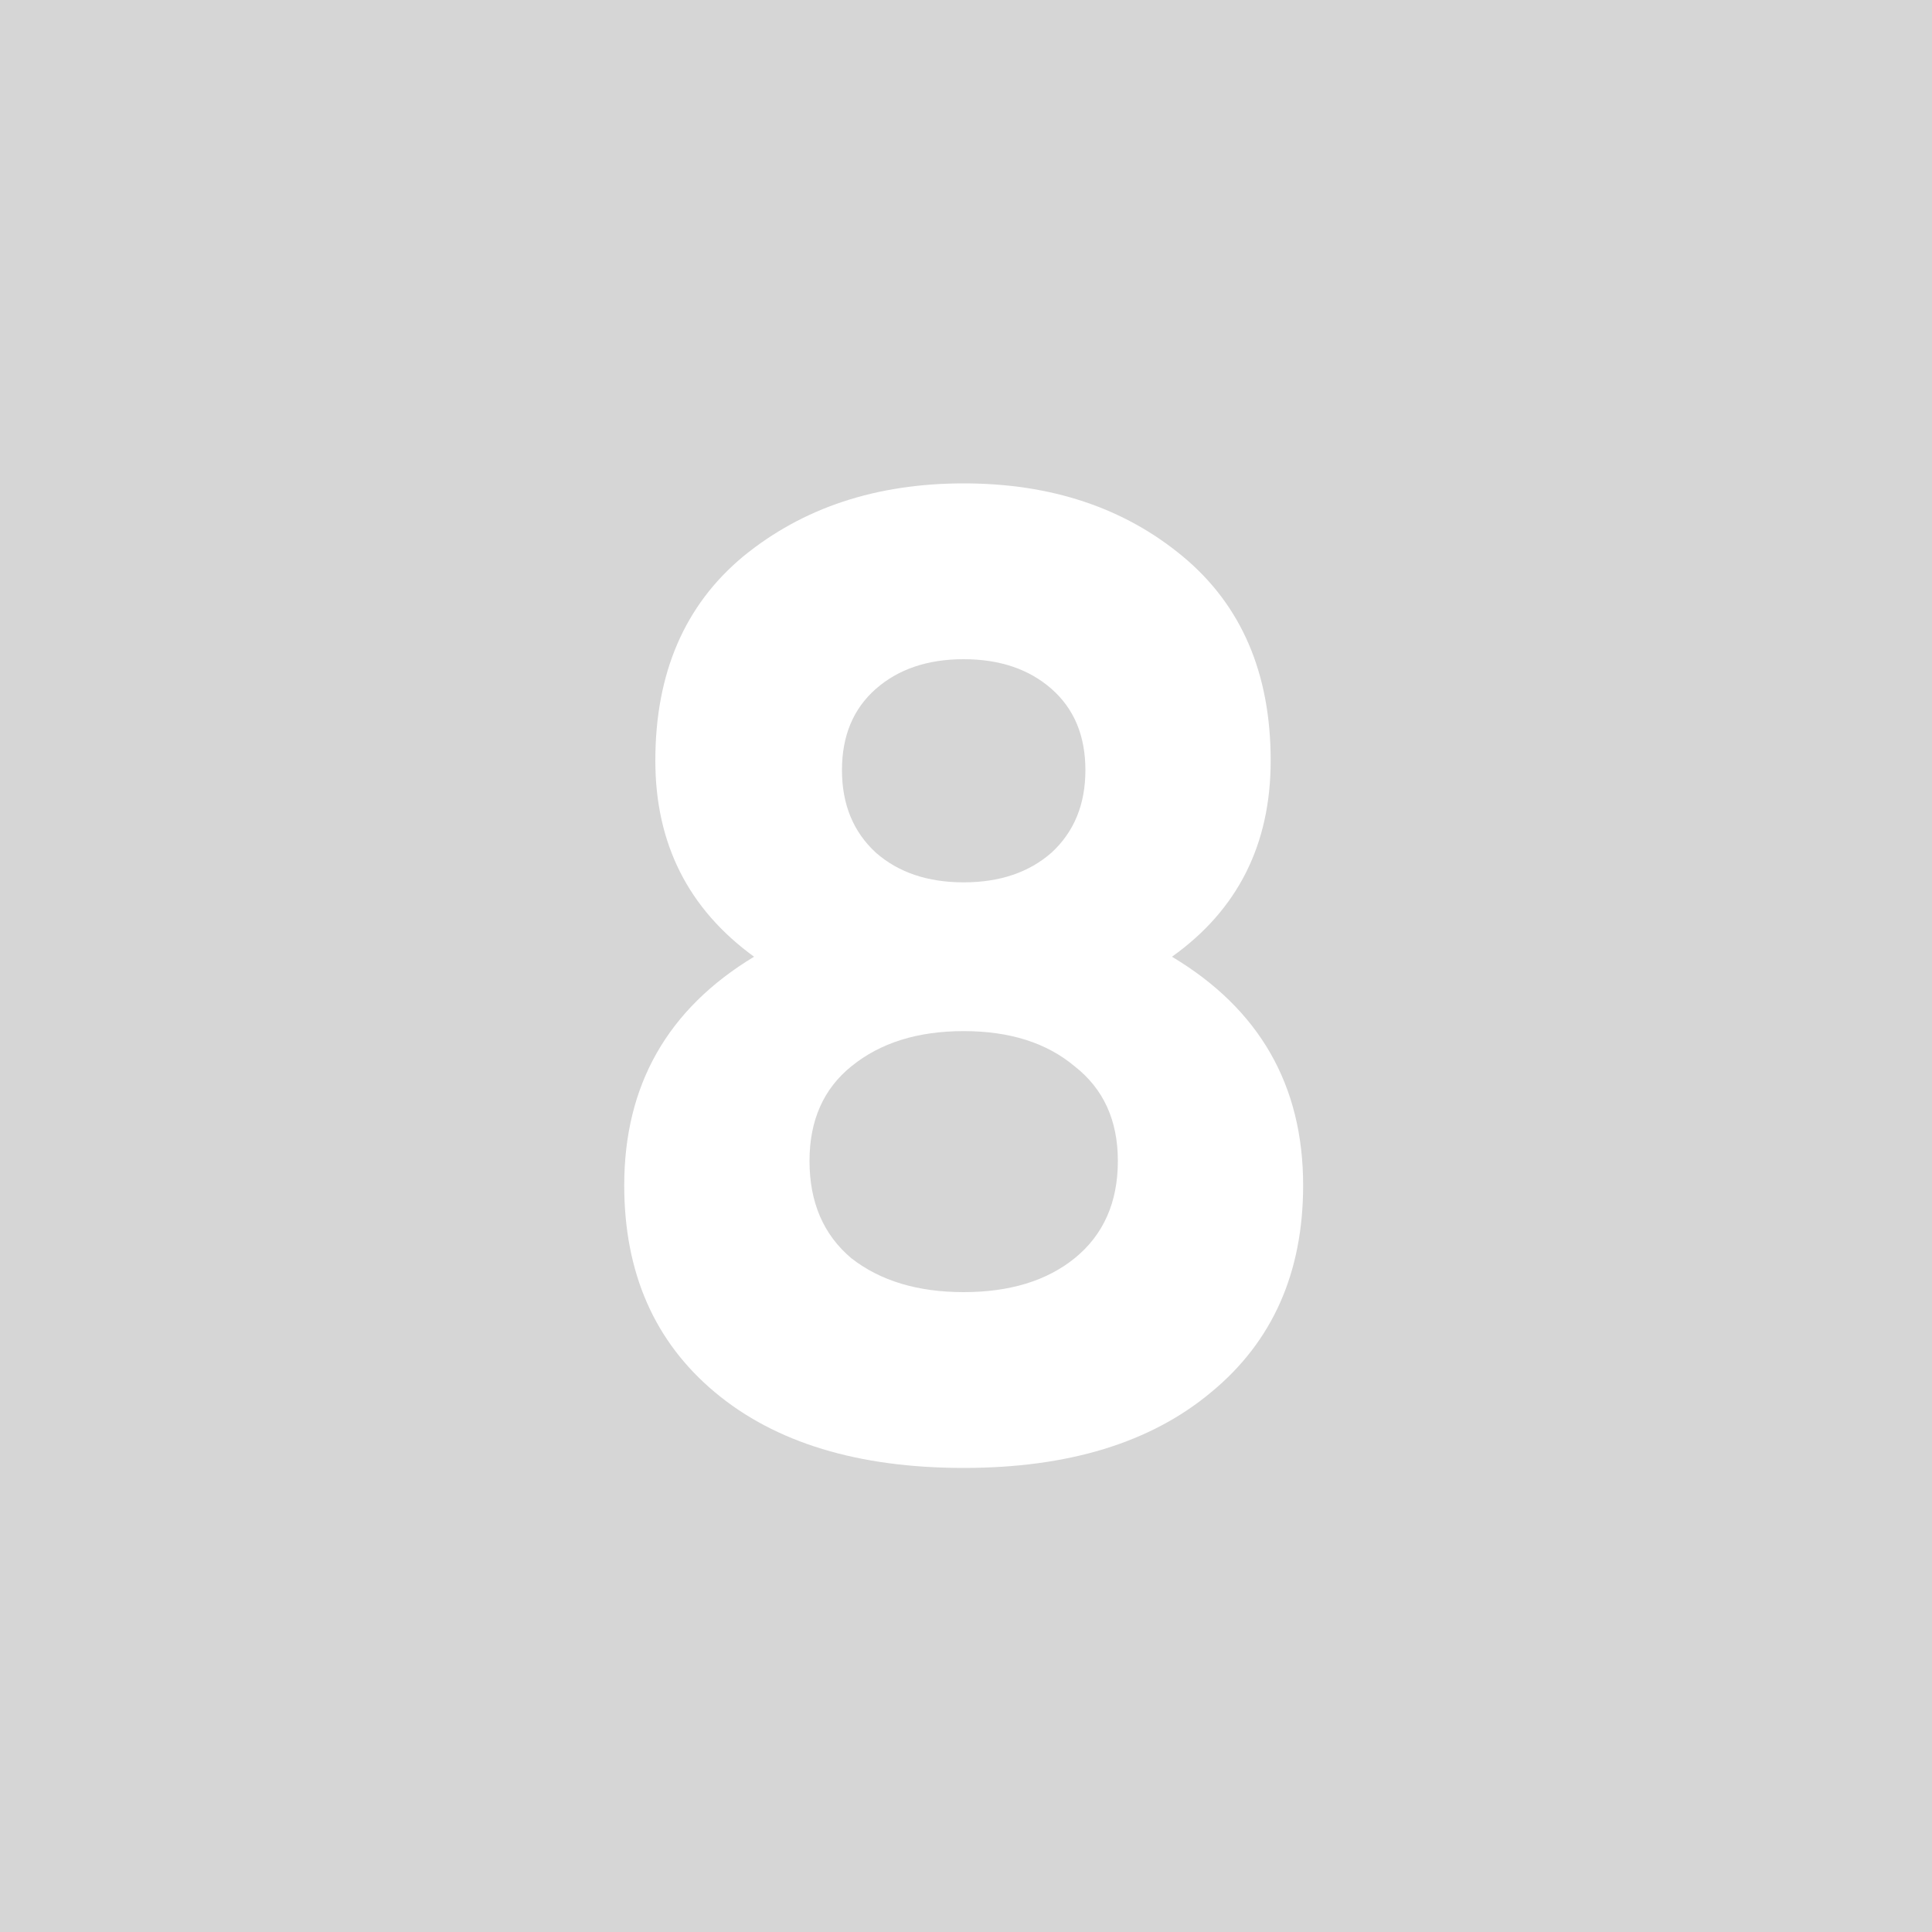 <?xml version="1.0" encoding="UTF-8"?> <svg xmlns="http://www.w3.org/2000/svg" width="20" height="20" viewBox="0 0 20 20" fill="none"><rect width="20" height="20" fill="#D6D6D6"></rect><path d="M12.132 9.904C13.037 10.445 13.49 11.234 13.49 12.27C13.49 13.175 13.173 13.889 12.538 14.412C11.913 14.935 11.059 15.196 9.976 15.196C8.884 15.196 8.025 14.935 7.4 14.412C6.775 13.889 6.462 13.175 6.462 12.27C6.462 11.234 6.91 10.445 7.806 9.904C7.125 9.409 6.784 8.733 6.784 7.874C6.784 6.969 7.087 6.264 7.694 5.76C8.31 5.256 9.071 5.004 9.976 5.004C10.881 5.004 11.637 5.256 12.244 5.76C12.851 6.264 13.154 6.969 13.154 7.874C13.154 8.742 12.813 9.419 12.132 9.904ZM10.886 7.132C10.653 6.927 10.349 6.824 9.976 6.824C9.603 6.824 9.299 6.927 9.066 7.132C8.833 7.337 8.716 7.617 8.716 7.972C8.716 8.327 8.833 8.611 9.066 8.826C9.299 9.031 9.603 9.134 9.976 9.134C10.349 9.134 10.653 9.031 10.886 8.826C11.119 8.611 11.236 8.327 11.236 7.972C11.236 7.617 11.119 7.337 10.886 7.132ZM8.814 13.026C9.113 13.259 9.5 13.376 9.976 13.376C10.452 13.376 10.835 13.259 11.124 13.026C11.423 12.783 11.572 12.447 11.572 12.018C11.572 11.598 11.423 11.271 11.124 11.038C10.835 10.795 10.452 10.674 9.976 10.674C9.5 10.674 9.113 10.795 8.814 11.038C8.525 11.271 8.38 11.598 8.38 12.018C8.38 12.447 8.525 12.783 8.814 13.026Z" fill="white"></path></svg> 